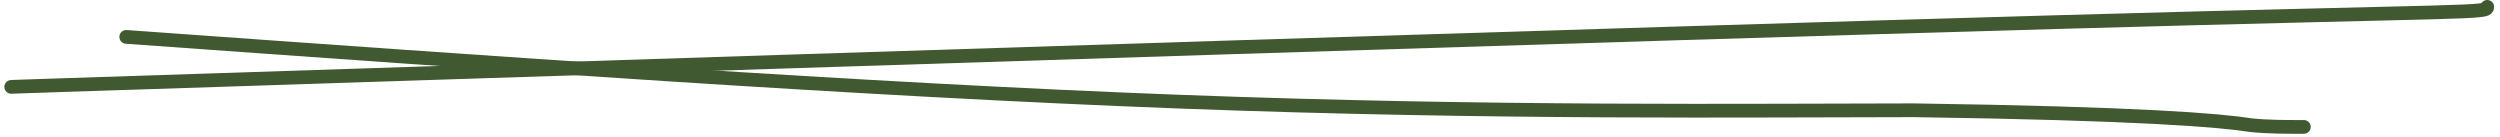 <svg width="364" height="20" viewBox="0 0 364 20" fill="none" xmlns="http://www.w3.org/2000/svg">
<path d="M1.69 12.652C1.323 12.652 0.956 12.652 60.058 10.73C119.16 8.807 237.742 4.962 299.38 3.221C361.018 1.481 362.12 1.961 362.142 1" stroke="#405931" stroke-width="2" stroke-linecap="round"/>
<path d="M18.379 5.371C71.979 9.216 125.58 13.062 171.732 14.802C217.884 16.543 254.964 16.062 278.655 16.055C311.524 16.528 323.183 17.504 327.805 18.232C330.225 18.48 332.795 18.48 335.443 18.48" stroke="#405931" stroke-width="2" stroke-linecap="round"/>
</svg>
